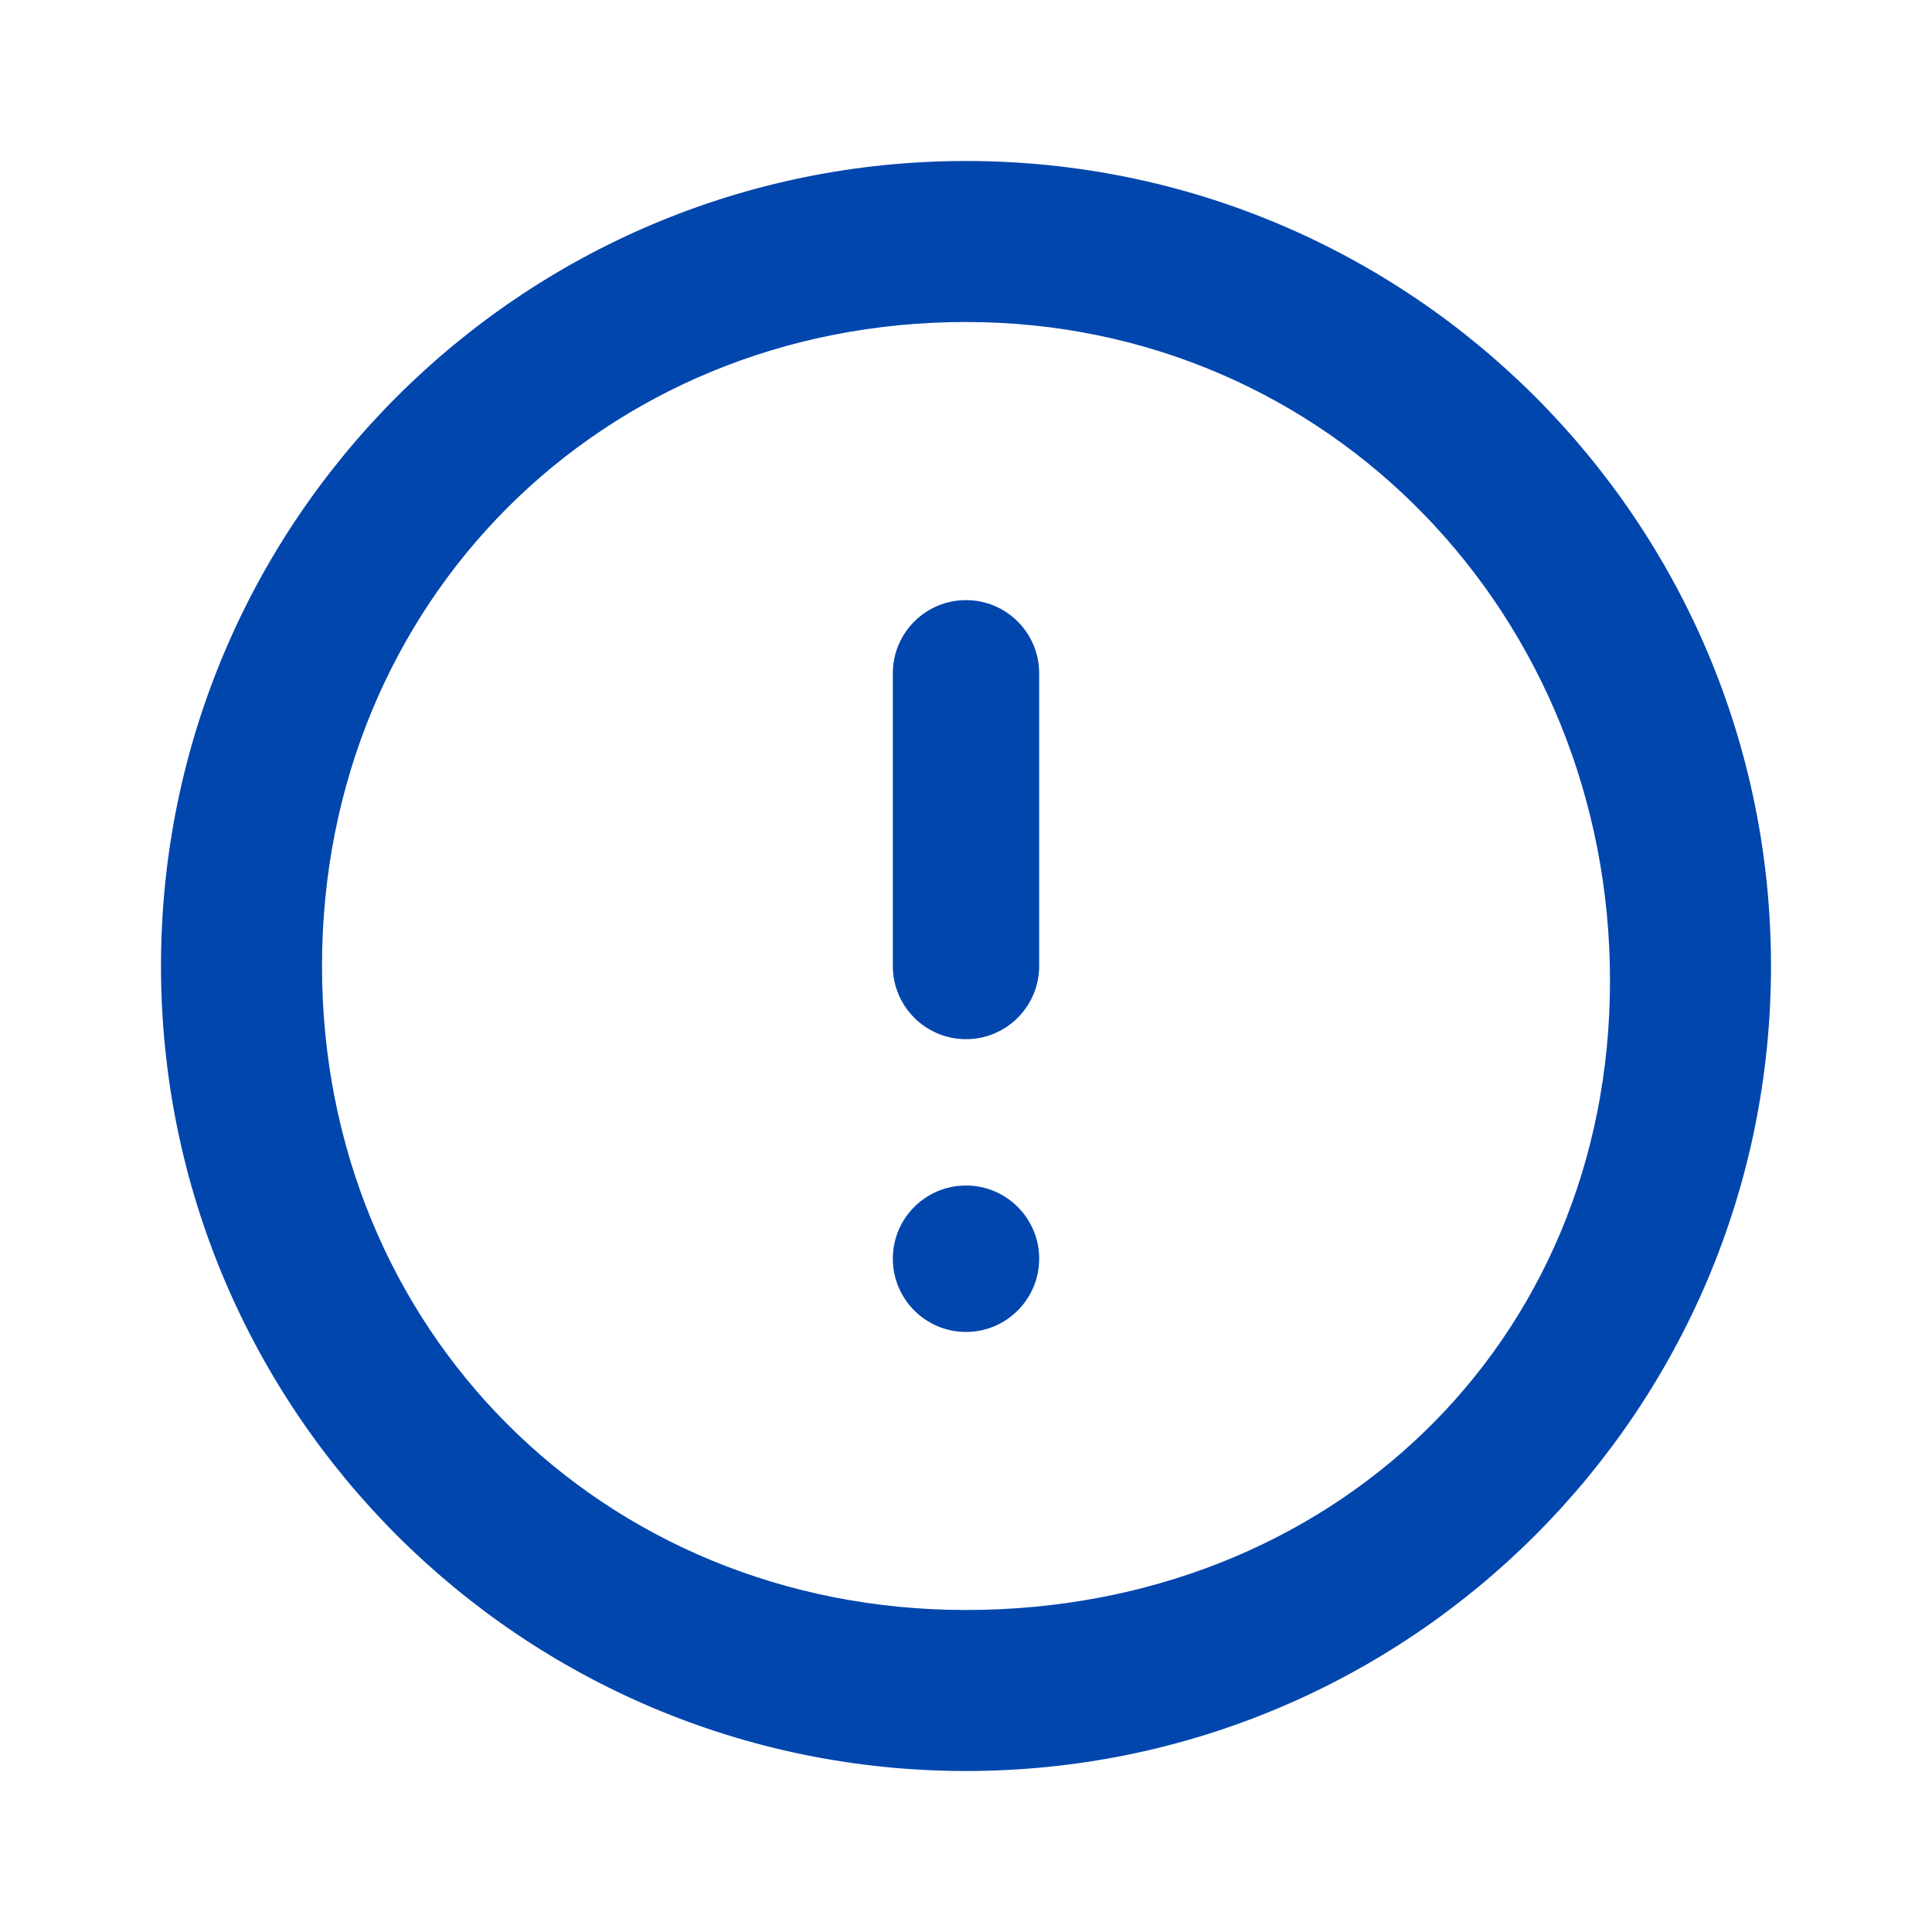 <svg width="24" height="24" viewBox="0 0 24 24" fill="none" xmlns="http://www.w3.org/2000/svg">
<path fill-rule="evenodd" clip-rule="evenodd" d="M12 4C7.481 4 4 7.481 4 12C4 16.519 7.481 20 12 20C16.519 20 20 16.701 20 12.182C20 7.663 16.519 4 12 4ZM2 12C2 6.477 6.477 2 12 2C17.523 2 22 6.477 22 12C22 17.523 17.523 22 12 22C6.477 22 2 17.523 2 12Z" fill="#0046AD"/>
<path fill-rule="evenodd" clip-rule="evenodd" d="M12 7.455C12.502 7.455 12.909 7.862 12.909 8.364V12C12.909 12.502 12.502 12.909 12 12.909C11.498 12.909 11.091 12.502 11.091 12V8.364C11.091 7.862 11.498 7.455 12 7.455Z" fill="#0046AD"/>
<path fill-rule="evenodd" clip-rule="evenodd" d="M12 14.727C12.502 14.727 12.909 15.134 12.909 15.636C12.909 16.138 12.502 16.546 12 16.546C11.498 16.546 11.091 16.138 11.091 15.636C11.091 15.134 11.498 14.727 12 14.727Z" fill="#0046AD"/>
</svg>
